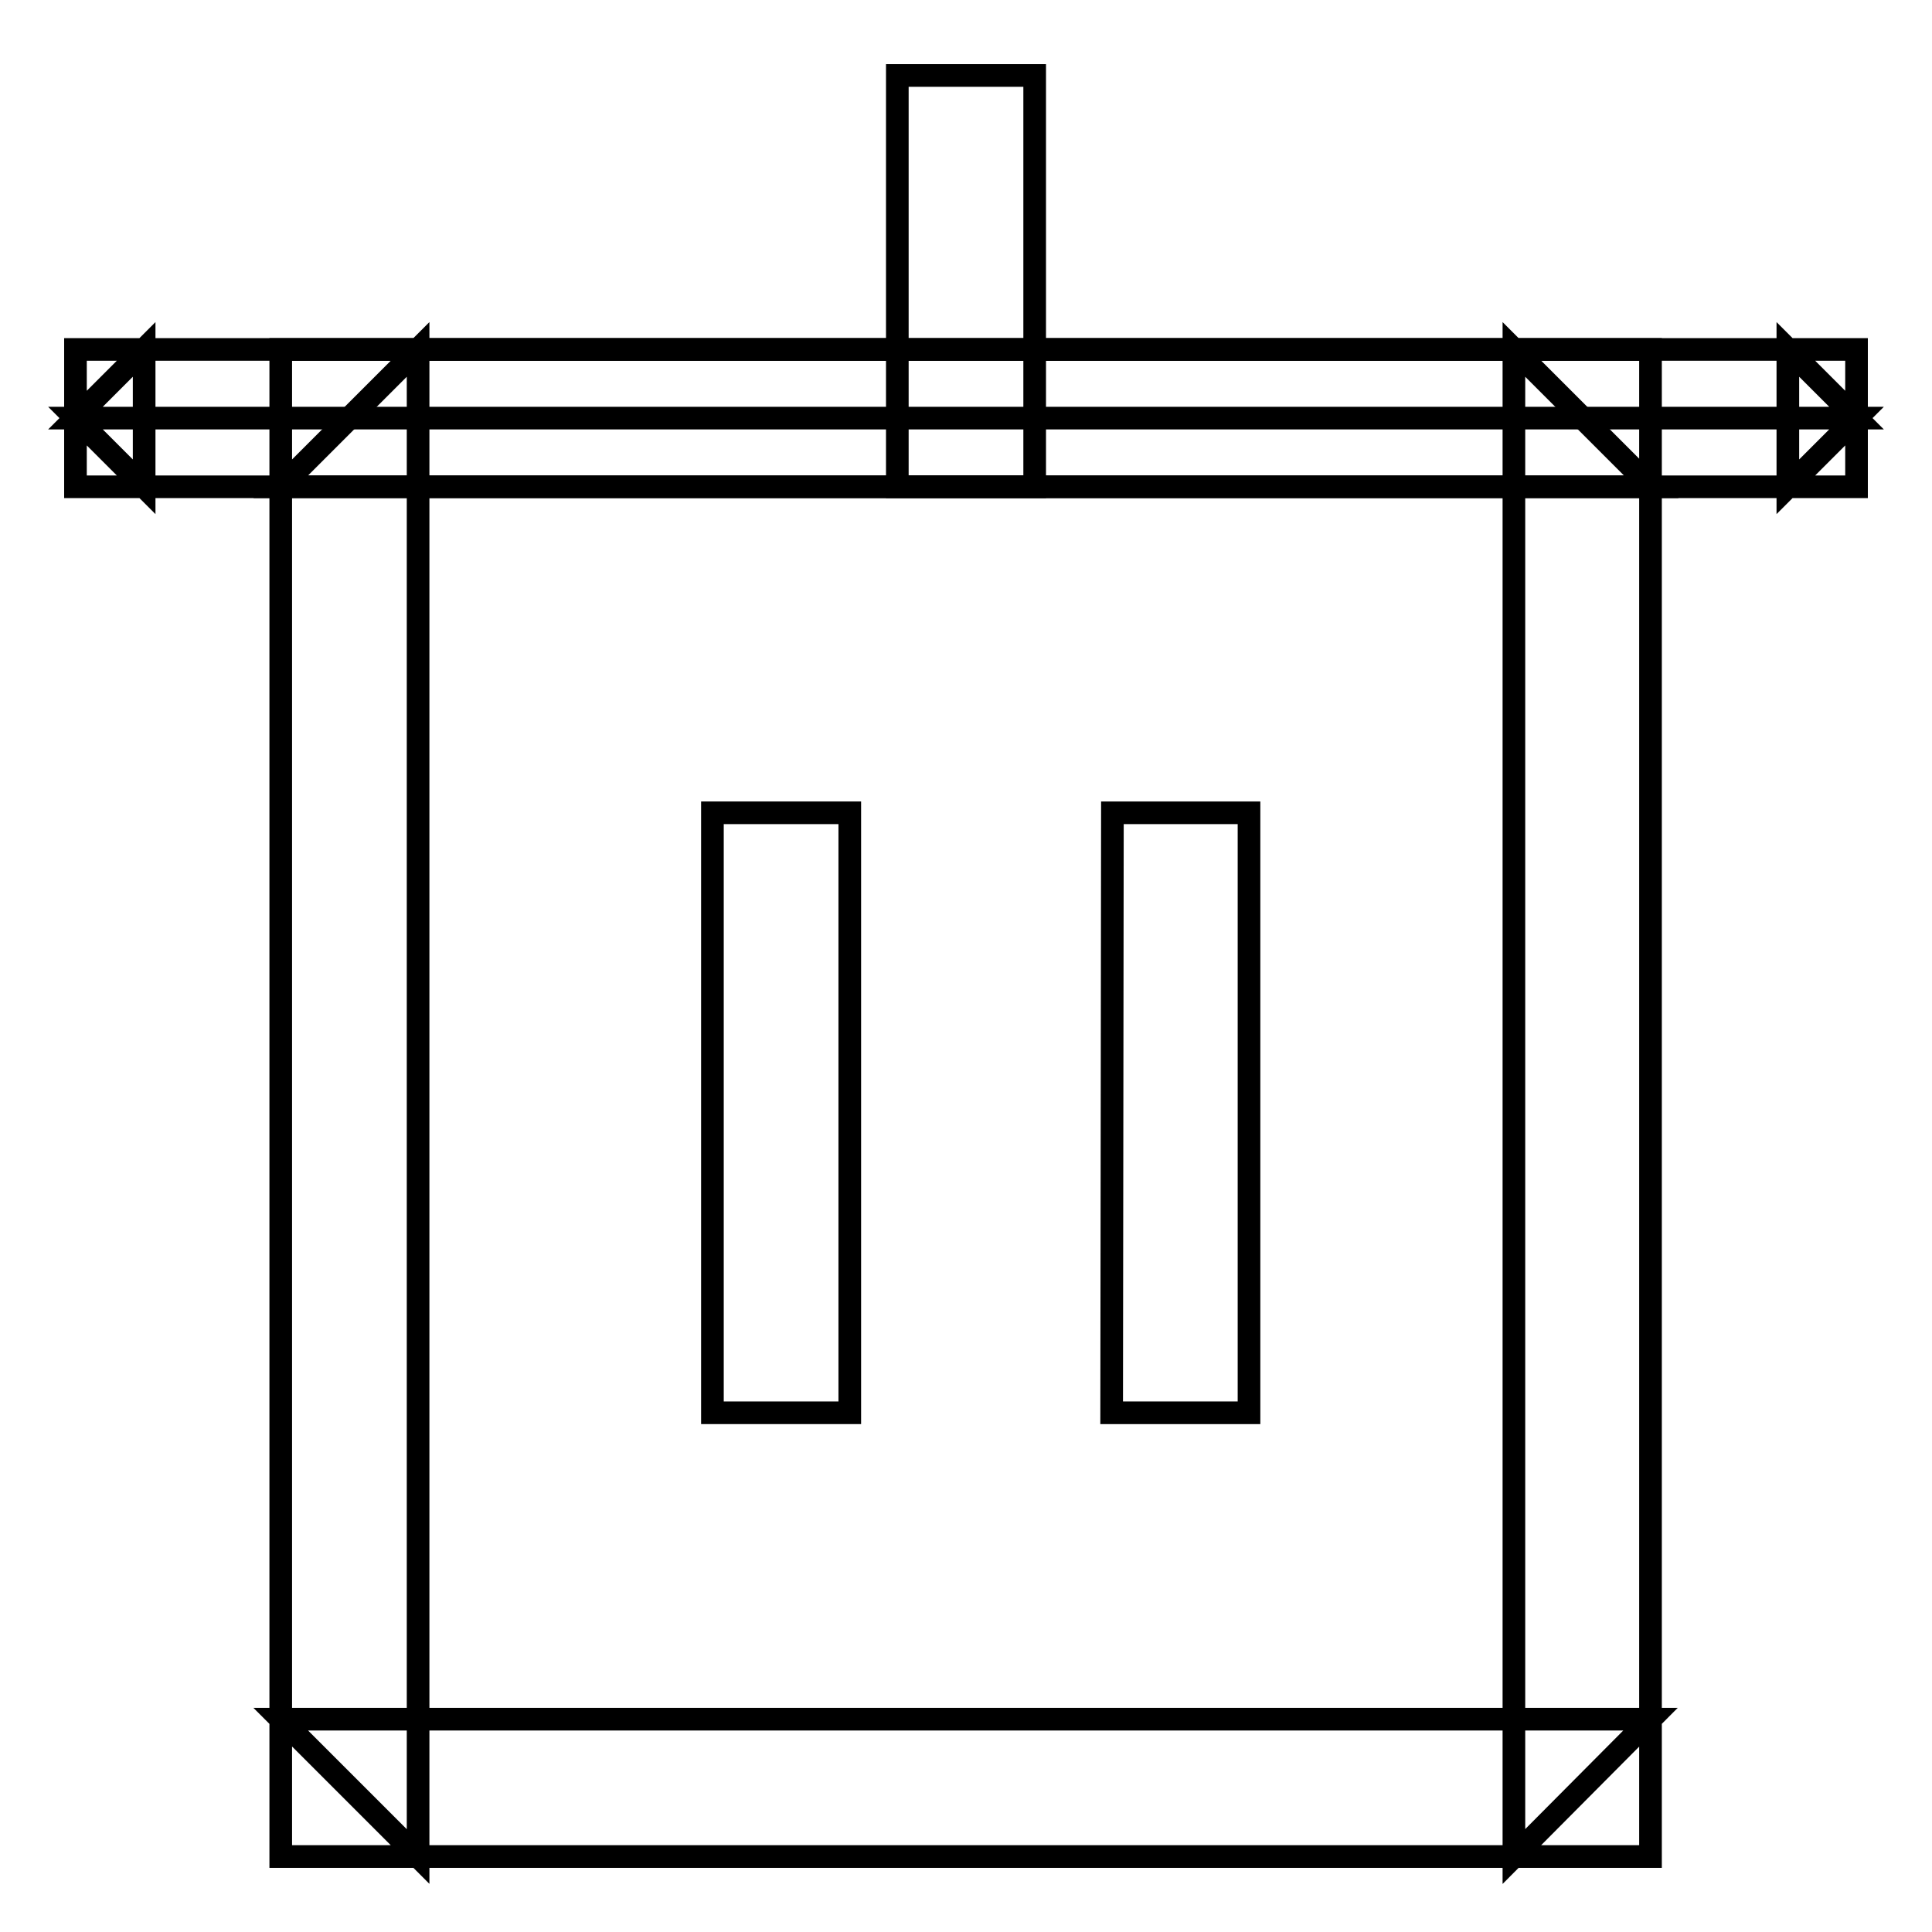 <?xml version="1.0" encoding="utf-8"?>
<!-- Svg Vector Icons : http://www.onlinewebfonts.com/icon -->
<!DOCTYPE svg PUBLIC "-//W3C//DTD SVG 1.1//EN" "http://www.w3.org/Graphics/SVG/1.1/DTD/svg11.dtd">
<svg version="1.1" xmlns="http://www.w3.org/2000/svg" xmlns:xlink="http://www.w3.org/1999/xlink" x="0px" y="0px" viewBox="0 0 256 256" enable-background="new 0 0 256 256" xml:space="preserve">
<g><g><path stroke-width="3" fill-opacity="0" stroke="#000000"  d="M37.2,64.5L37.2,64.5l18.2-18.2V246l-18.2-18.2h181.5L200.6,246V46.3l18.2,18.2H37.2z M37.2,46.3h181.5V246H37.2V46.3L37.2,46.3z"/><path stroke-width="3" fill-opacity="0" stroke="#000000"  d="M10,55.4L10,55.4l9.1-9.1v18.2L10,55.4h236l-9.1,9.1V46.3l9.1,9.1H10z M10,46.3h236v18.2H10V46.3L10,46.3z"/><path stroke-width="3" fill-opacity="0" stroke="#000000"  d="M118.9,10h18.2v54.5h-18.2V10L118.9,10z"/><path stroke-width="3" fill-opacity="0" stroke="#000000"  d="M94.4,107.7h18.2v79.5H94.4V107.7z"/><path stroke-width="3" fill-opacity="0" stroke="#000000"  d="M147.4,107.7h18.1v79.5h-18.2L147.4,107.7L147.4,107.7z"/></g></g>
</svg>